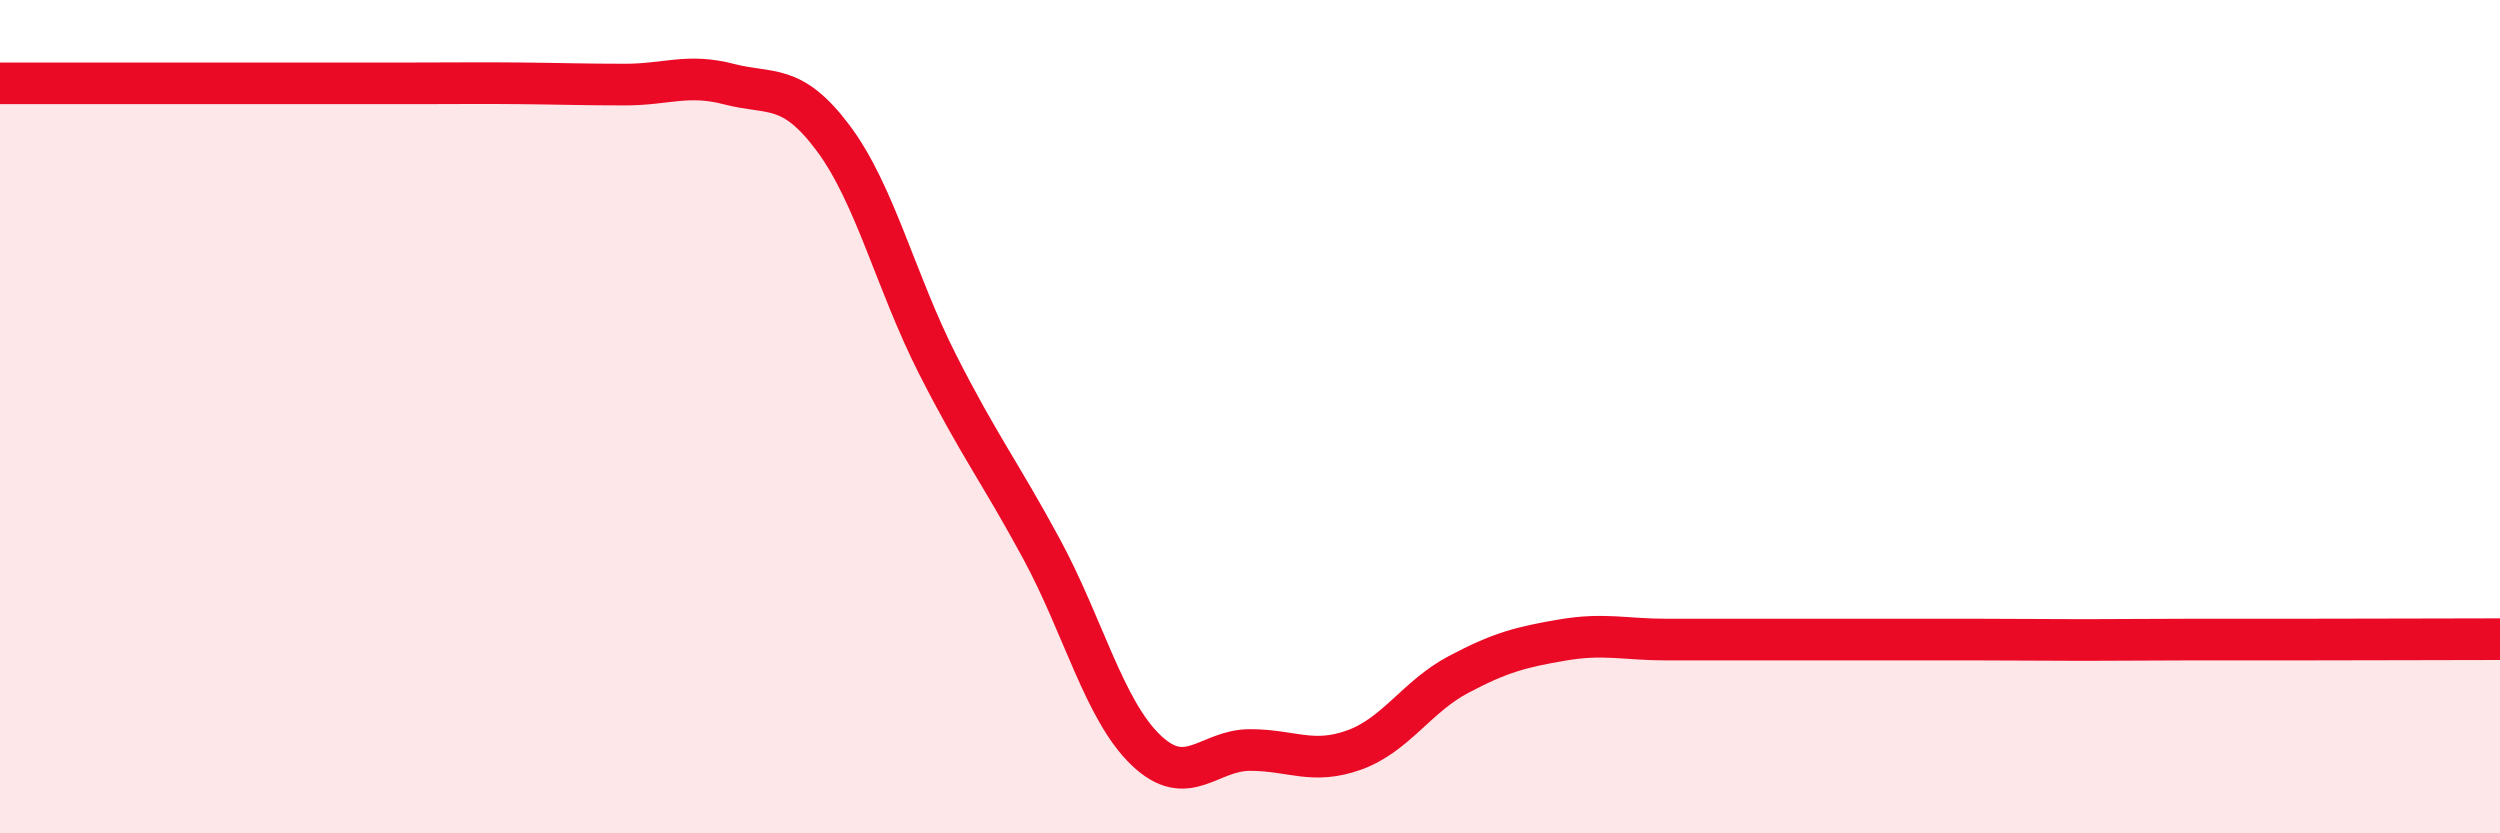 
    <svg width="60" height="20" viewBox="0 0 60 20" xmlns="http://www.w3.org/2000/svg">
      <path
        d="M 0,2 C 0.5,2 1.5,2 2.5,2 C 3.5,2 4,2 5,2 C 6,2 6.5,2 7.5,2 C 8.5,2 9,2 10,2 C 11,2 11.5,1.99 12.5,2 C 13.5,2.01 14,2.03 15,2.03 C 16,2.03 16.5,1.76 17.5,2.02 C 18.5,2.28 19,1.98 20,3.32 C 21,4.66 21.5,6.77 22.5,8.74 C 23.5,10.71 24,11.33 25,13.18 C 26,15.03 26.5,17.04 27.5,18 C 28.5,18.96 29,18 30,18 C 31,18 31.5,18.36 32.5,18 C 33.5,17.64 34,16.72 35,16.19 C 36,15.66 36.5,15.53 37.5,15.36 C 38.5,15.19 39,15.35 40,15.35 C 41,15.35 41.5,15.35 42.5,15.35 C 43.5,15.35 44,15.35 45,15.35 C 46,15.35 46.5,15.35 47.5,15.35 C 48.5,15.35 49,15.36 50,15.36 C 51,15.36 51.5,15.35 52.5,15.35 C 53.5,15.35 53.5,15.35 55,15.35 C 56.5,15.35 59,15.34 60,15.34L60 20L0 20Z"
        fill="#EB0A25"
        opacity="0.1"
        stroke-linecap="round"
        stroke-linejoin="round"
      />
      <path
        d="M 0,2 C 0.5,2 1.5,2 2.5,2 C 3.5,2 4,2 5,2 C 6,2 6.5,2 7.5,2 C 8.5,2 9,2 10,2 C 11,2 11.5,1.99 12.5,2 C 13.5,2.01 14,2.03 15,2.03 C 16,2.03 16.5,1.76 17.5,2.02 C 18.5,2.28 19,1.98 20,3.32 C 21,4.66 21.5,6.77 22.5,8.74 C 23.5,10.71 24,11.33 25,13.18 C 26,15.03 26.5,17.04 27.5,18 C 28.5,18.96 29,18 30,18 C 31,18 31.5,18.36 32.5,18 C 33.5,17.64 34,16.72 35,16.19 C 36,15.66 36.5,15.53 37.5,15.36 C 38.5,15.19 39,15.35 40,15.35 C 41,15.35 41.5,15.35 42.5,15.35 C 43.5,15.35 44,15.35 45,15.35 C 46,15.35 46.5,15.35 47.5,15.35 C 48.5,15.35 49,15.36 50,15.36 C 51,15.36 51.5,15.35 52.5,15.35 C 53.5,15.35 53.5,15.35 55,15.35 C 56.5,15.35 59,15.34 60,15.34"
        stroke="#EB0A25"
        stroke-width="1"
        fill="none"
        stroke-linecap="round"
        stroke-linejoin="round"
      />
    </svg>
  
